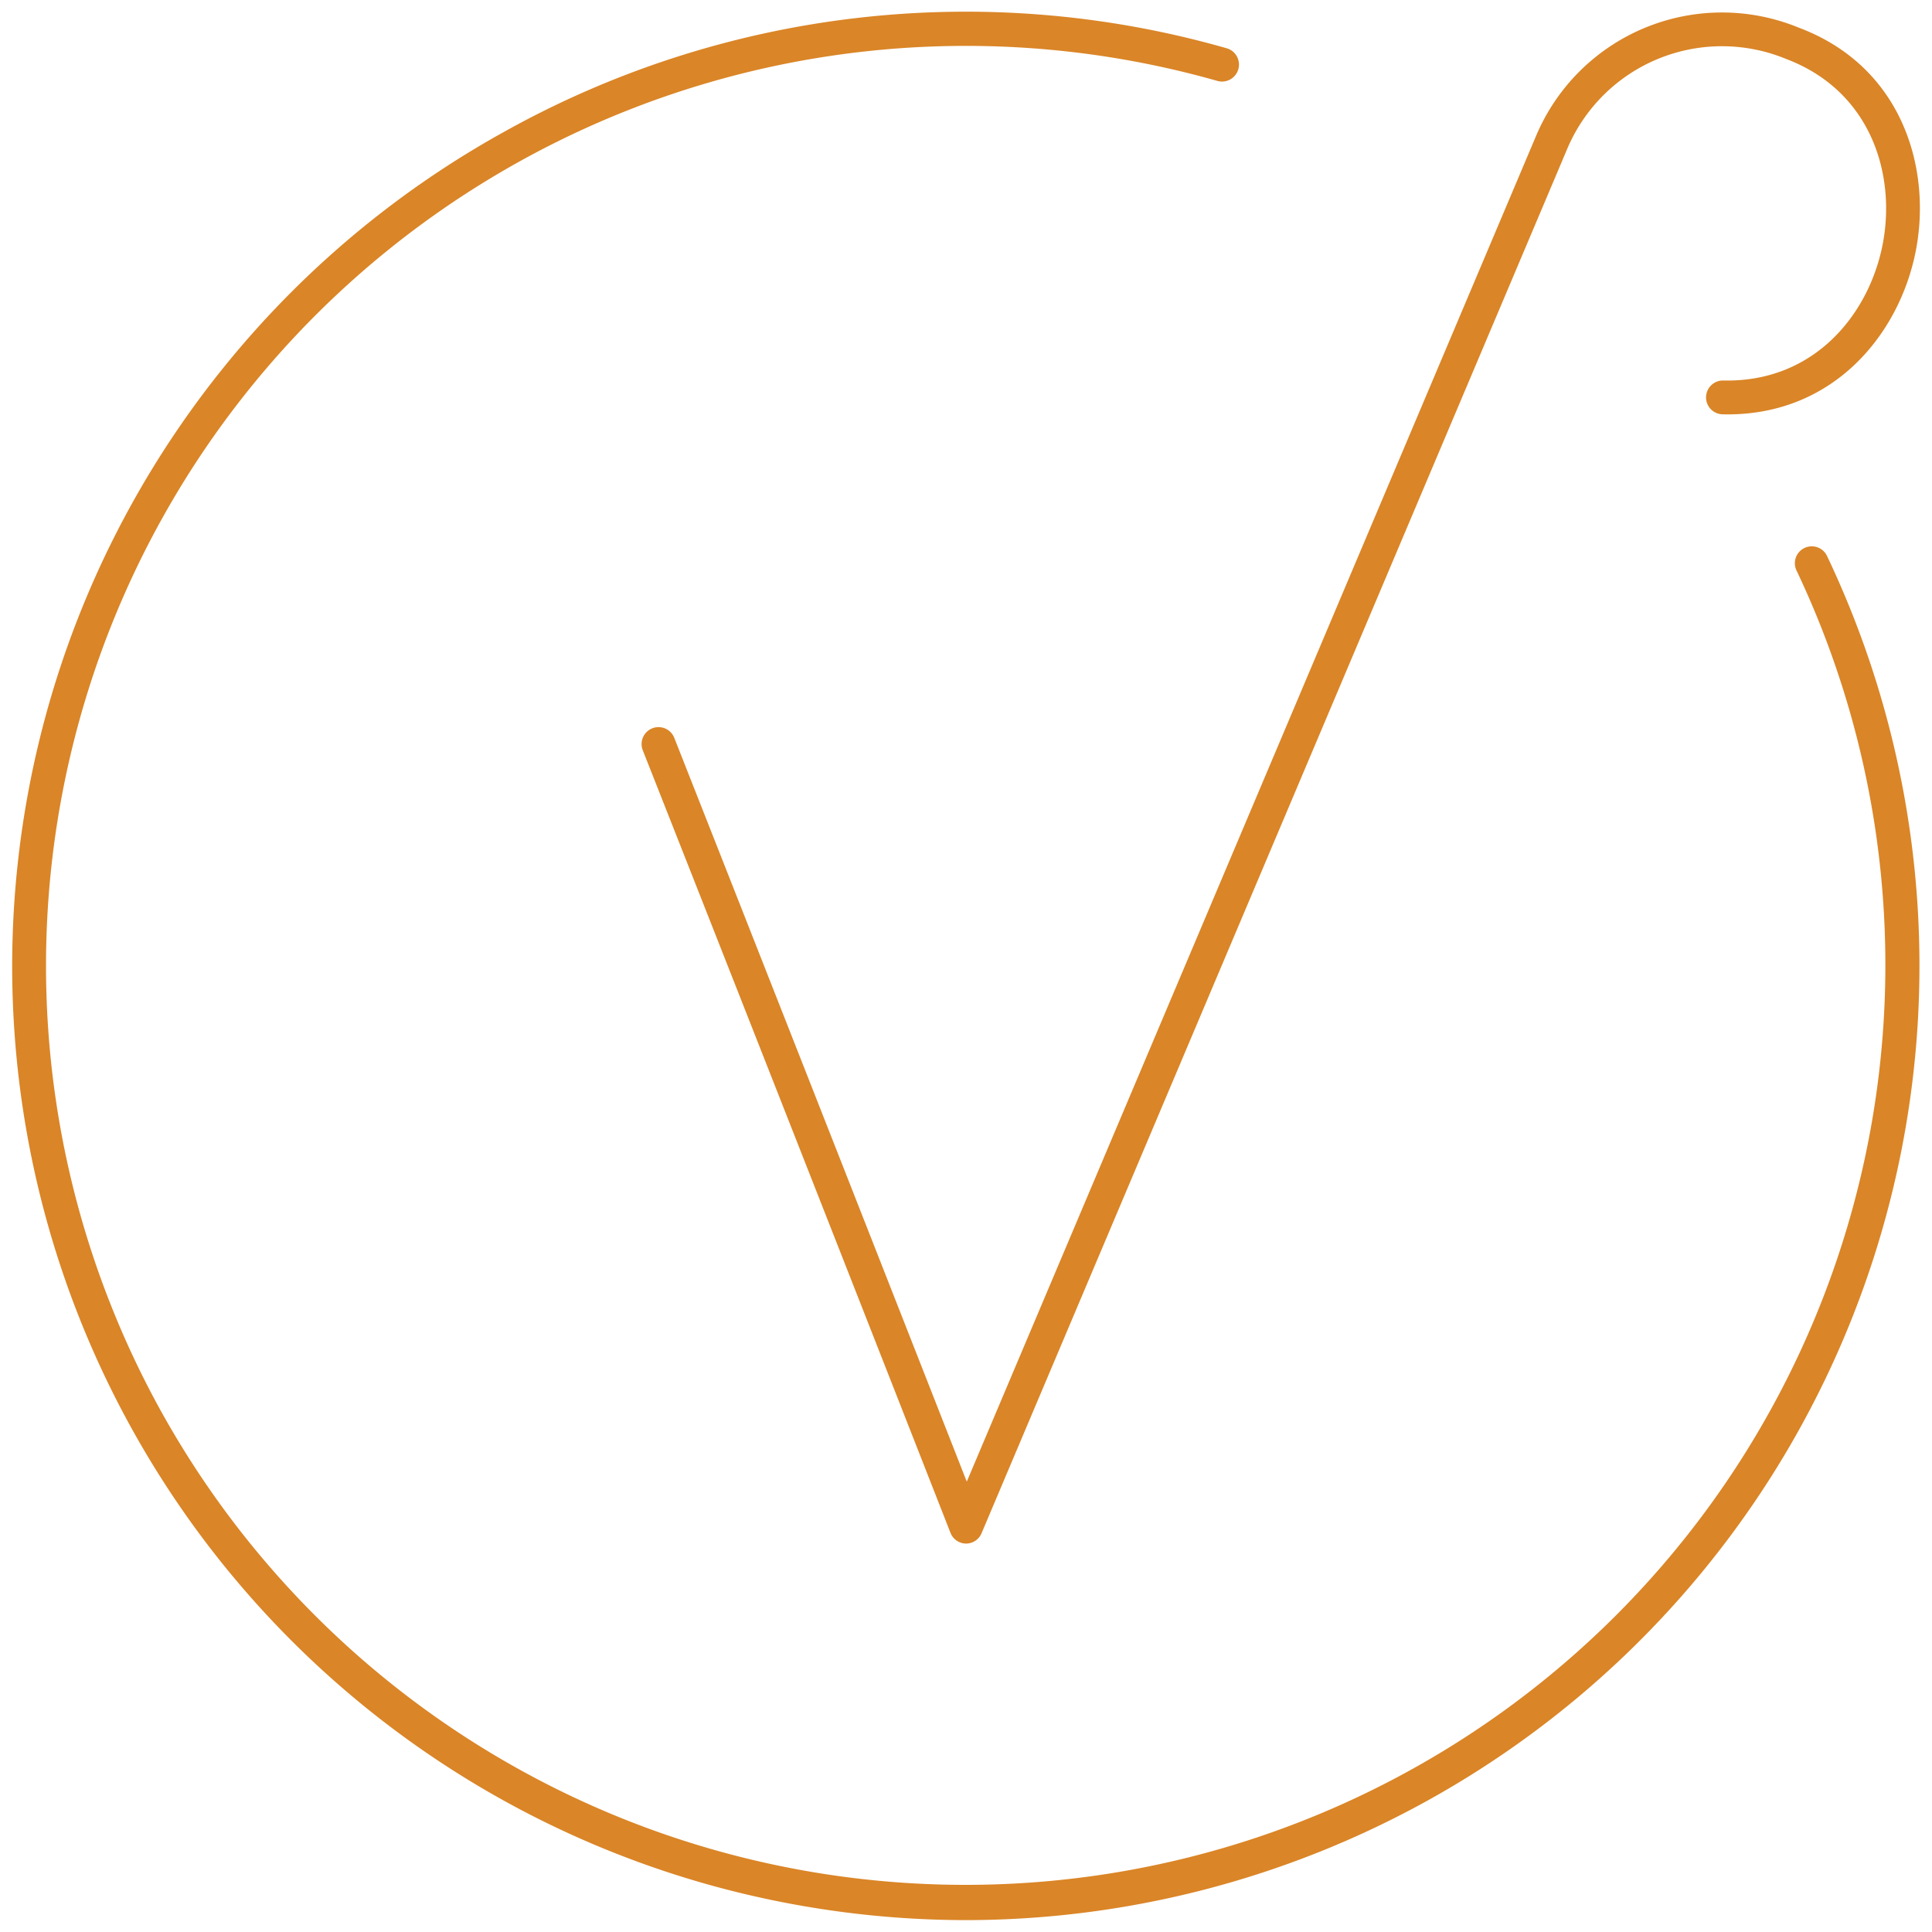 <svg xmlns="http://www.w3.org/2000/svg" viewBox="0 0 200 200"><defs><style>.cls-1{fill:none;}.cls-2{fill:#da8527;}</style></defs><g id="Invis_bg"><rect class="cls-1" width="200" height="200"/></g><g id="Icons"><path class="cls-2" d="M100.15,198.77A99.23,99.23,0,0,1,73,195,98.73,98.73,0,0,1,52,13.75,98.12,98.12,0,0,1,127,5a1.75,1.75,0,0,1-1,3.37A95.23,95.23,0,0,0,16.81,146.34,95.23,95.23,0,0,0,186,59.11a1.75,1.75,0,1,1,3.16-1.5,98.8,98.8,0,0,1-89,141.16Z"/><path class="cls-2" d="M100,159.79h0a1.75,1.75,0,0,1-1.61-1.12c-.17-.43-17.27-44.07-31.85-81a1.75,1.75,0,0,1,3.26-1.29c12,30.42,25.72,65.38,30.28,77L159,14.1A20.89,20.89,0,0,1,186.2,2.86c10.68,4,13.8,14.52,12.12,23.12s-8.56,17.18-20,16.91a1.75,1.75,0,1,1,.08-3.5c9.46.21,15.09-6.91,16.49-14.08s-1.15-15.87-10-19.21a17.39,17.39,0,0,0-22.66,9.33L101.61,158.72A1.74,1.74,0,0,1,100,159.79Z"/></g></svg>